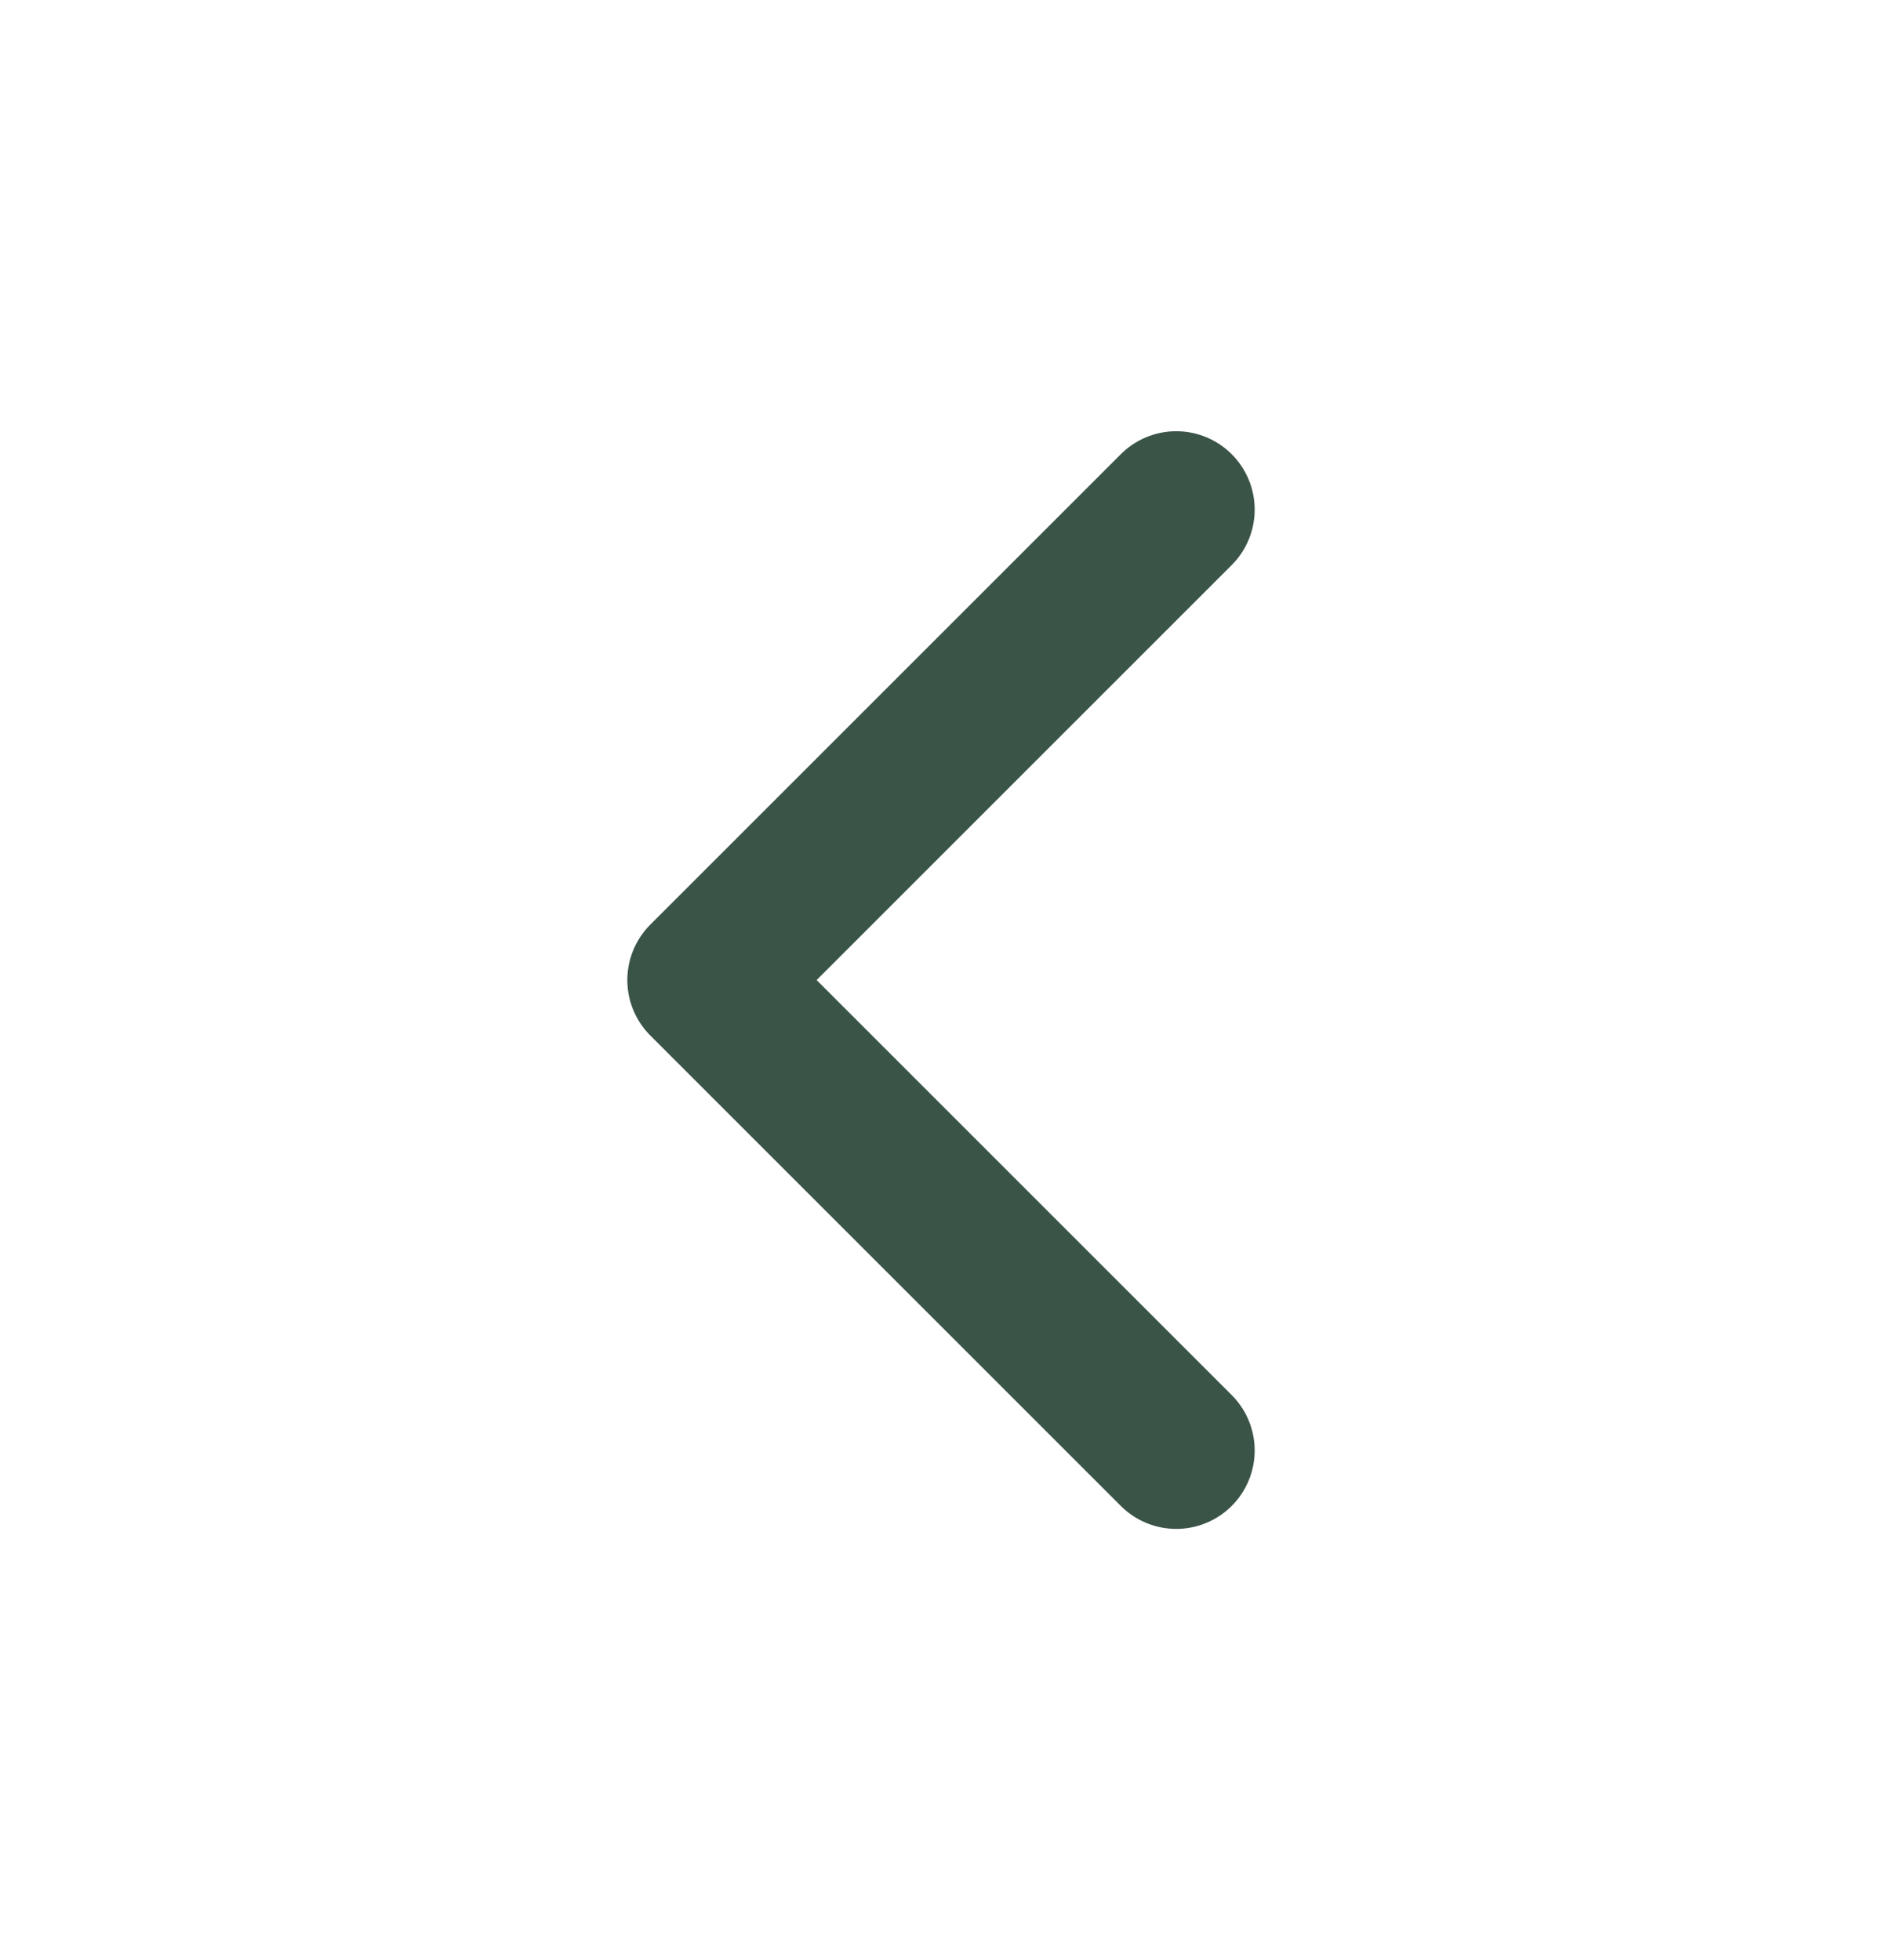 <svg width="24" height="25" viewBox="0 0 24 25" fill="none" xmlns="http://www.w3.org/2000/svg">
    <path d="M15 6.5L9 12.5L15 18.5" stroke="#3B5448" stroke-width="2" stroke-linecap="round" stroke-linejoin="round" />
</svg>
